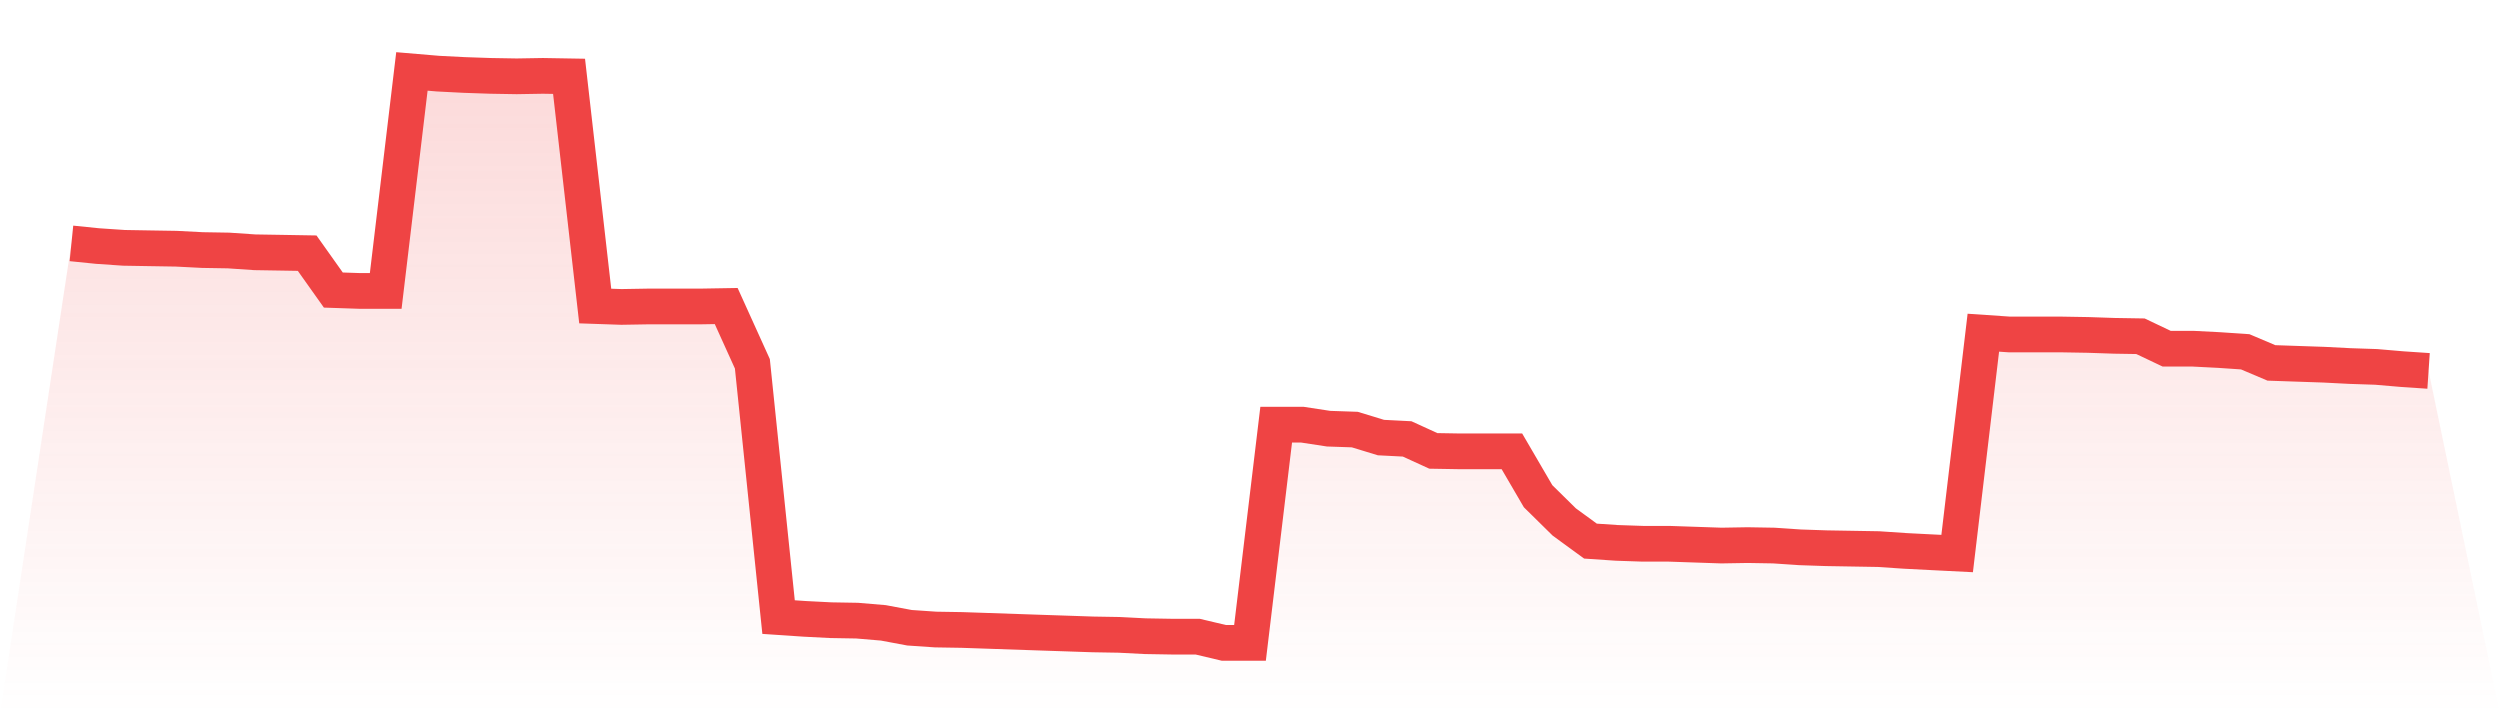 <svg viewBox="0 0 140 40" xmlns="http://www.w3.org/2000/svg">
<defs>
<linearGradient id="gradient" x1="0" x2="0" y1="0" y2="1">
<stop offset="0%" stop-color="#ef4444" stop-opacity="0.2"/>
<stop offset="100%" stop-color="#ef4444" stop-opacity="0"/>
</linearGradient>
</defs>
<path d="M4,13.63 L4,13.63 L5.467,13.779 L6.933,13.879 L8.4,13.904 L9.867,13.928 L11.333,14.003 L12.8,14.028 L14.267,14.128 L15.733,14.152 L17.2,14.177 L18.667,16.243 L20.133,16.292 L21.6,16.292 L23.067,4 L24.533,4.124 L26,4.199 L27.467,4.249 L28.933,4.274 L30.4,4.249 L31.867,4.274 L33.333,17.138 L34.8,17.188 L36.267,17.163 L37.733,17.163 L39.2,17.163 L40.667,17.138 L42.133,20.373 L43.6,34.557 L45.067,34.656 L46.533,34.731 L48,34.756 L49.467,34.88 L50.933,35.154 L52.4,35.254 L53.867,35.278 L55.333,35.328 L56.8,35.378 L58.267,35.428 L59.733,35.477 L61.2,35.527 L62.667,35.552 L64.133,35.627 L65.6,35.652 L67.067,35.652 L68.533,36 L70,36 L71.467,23.782 L72.933,23.782 L74.4,24.006 L75.867,24.056 L77.333,24.504 L78.8,24.579 L80.267,25.25 L81.733,25.275 L83.2,25.275 L84.667,25.275 L86.133,27.788 L87.6,29.232 L89.067,30.302 L90.533,30.401 L92,30.451 L93.467,30.451 L94.933,30.501 L96.4,30.551 L97.867,30.526 L99.333,30.551 L100.8,30.65 L102.267,30.7 L103.733,30.725 L105.2,30.75 L106.667,30.849 L108.133,30.924 L109.6,30.998 L111.067,18.631 L112.533,18.731 L114,18.731 L115.467,18.731 L116.933,18.756 L118.4,18.806 L119.867,18.83 L121.333,19.527 L122.8,19.527 L124.267,19.602 L125.733,19.701 L127.2,20.323 L128.667,20.373 L130.133,20.423 L131.6,20.498 L133.067,20.547 L134.533,20.672 L136,20.771 L140,40 L0,40 z" fill="url(#gradient)"/>
<path d="M4,13.63 L4,13.63 L5.467,13.779 L6.933,13.879 L8.4,13.904 L9.867,13.928 L11.333,14.003 L12.8,14.028 L14.267,14.128 L15.733,14.152 L17.2,14.177 L18.667,16.243 L20.133,16.292 L21.6,16.292 L23.067,4 L24.533,4.124 L26,4.199 L27.467,4.249 L28.933,4.274 L30.4,4.249 L31.867,4.274 L33.333,17.138 L34.8,17.188 L36.267,17.163 L37.733,17.163 L39.2,17.163 L40.667,17.138 L42.133,20.373 L43.6,34.557 L45.067,34.656 L46.533,34.731 L48,34.756 L49.467,34.88 L50.933,35.154 L52.4,35.254 L53.867,35.278 L55.333,35.328 L56.8,35.378 L58.267,35.428 L59.733,35.477 L61.2,35.527 L62.667,35.552 L64.133,35.627 L65.6,35.652 L67.067,35.652 L68.533,36 L70,36 L71.467,23.782 L72.933,23.782 L74.4,24.006 L75.867,24.056 L77.333,24.504 L78.8,24.579 L80.267,25.25 L81.733,25.275 L83.2,25.275 L84.667,25.275 L86.133,27.788 L87.6,29.232 L89.067,30.302 L90.533,30.401 L92,30.451 L93.467,30.451 L94.933,30.501 L96.4,30.551 L97.867,30.526 L99.333,30.551 L100.8,30.65 L102.267,30.7 L103.733,30.725 L105.2,30.75 L106.667,30.849 L108.133,30.924 L109.6,30.998 L111.067,18.631 L112.533,18.731 L114,18.731 L115.467,18.731 L116.933,18.756 L118.4,18.806 L119.867,18.83 L121.333,19.527 L122.8,19.527 L124.267,19.602 L125.733,19.701 L127.2,20.323 L128.667,20.373 L130.133,20.423 L131.6,20.498 L133.067,20.547 L134.533,20.672 L136,20.771" fill="none" stroke="#ef4444" stroke-width="2"/>
</svg>